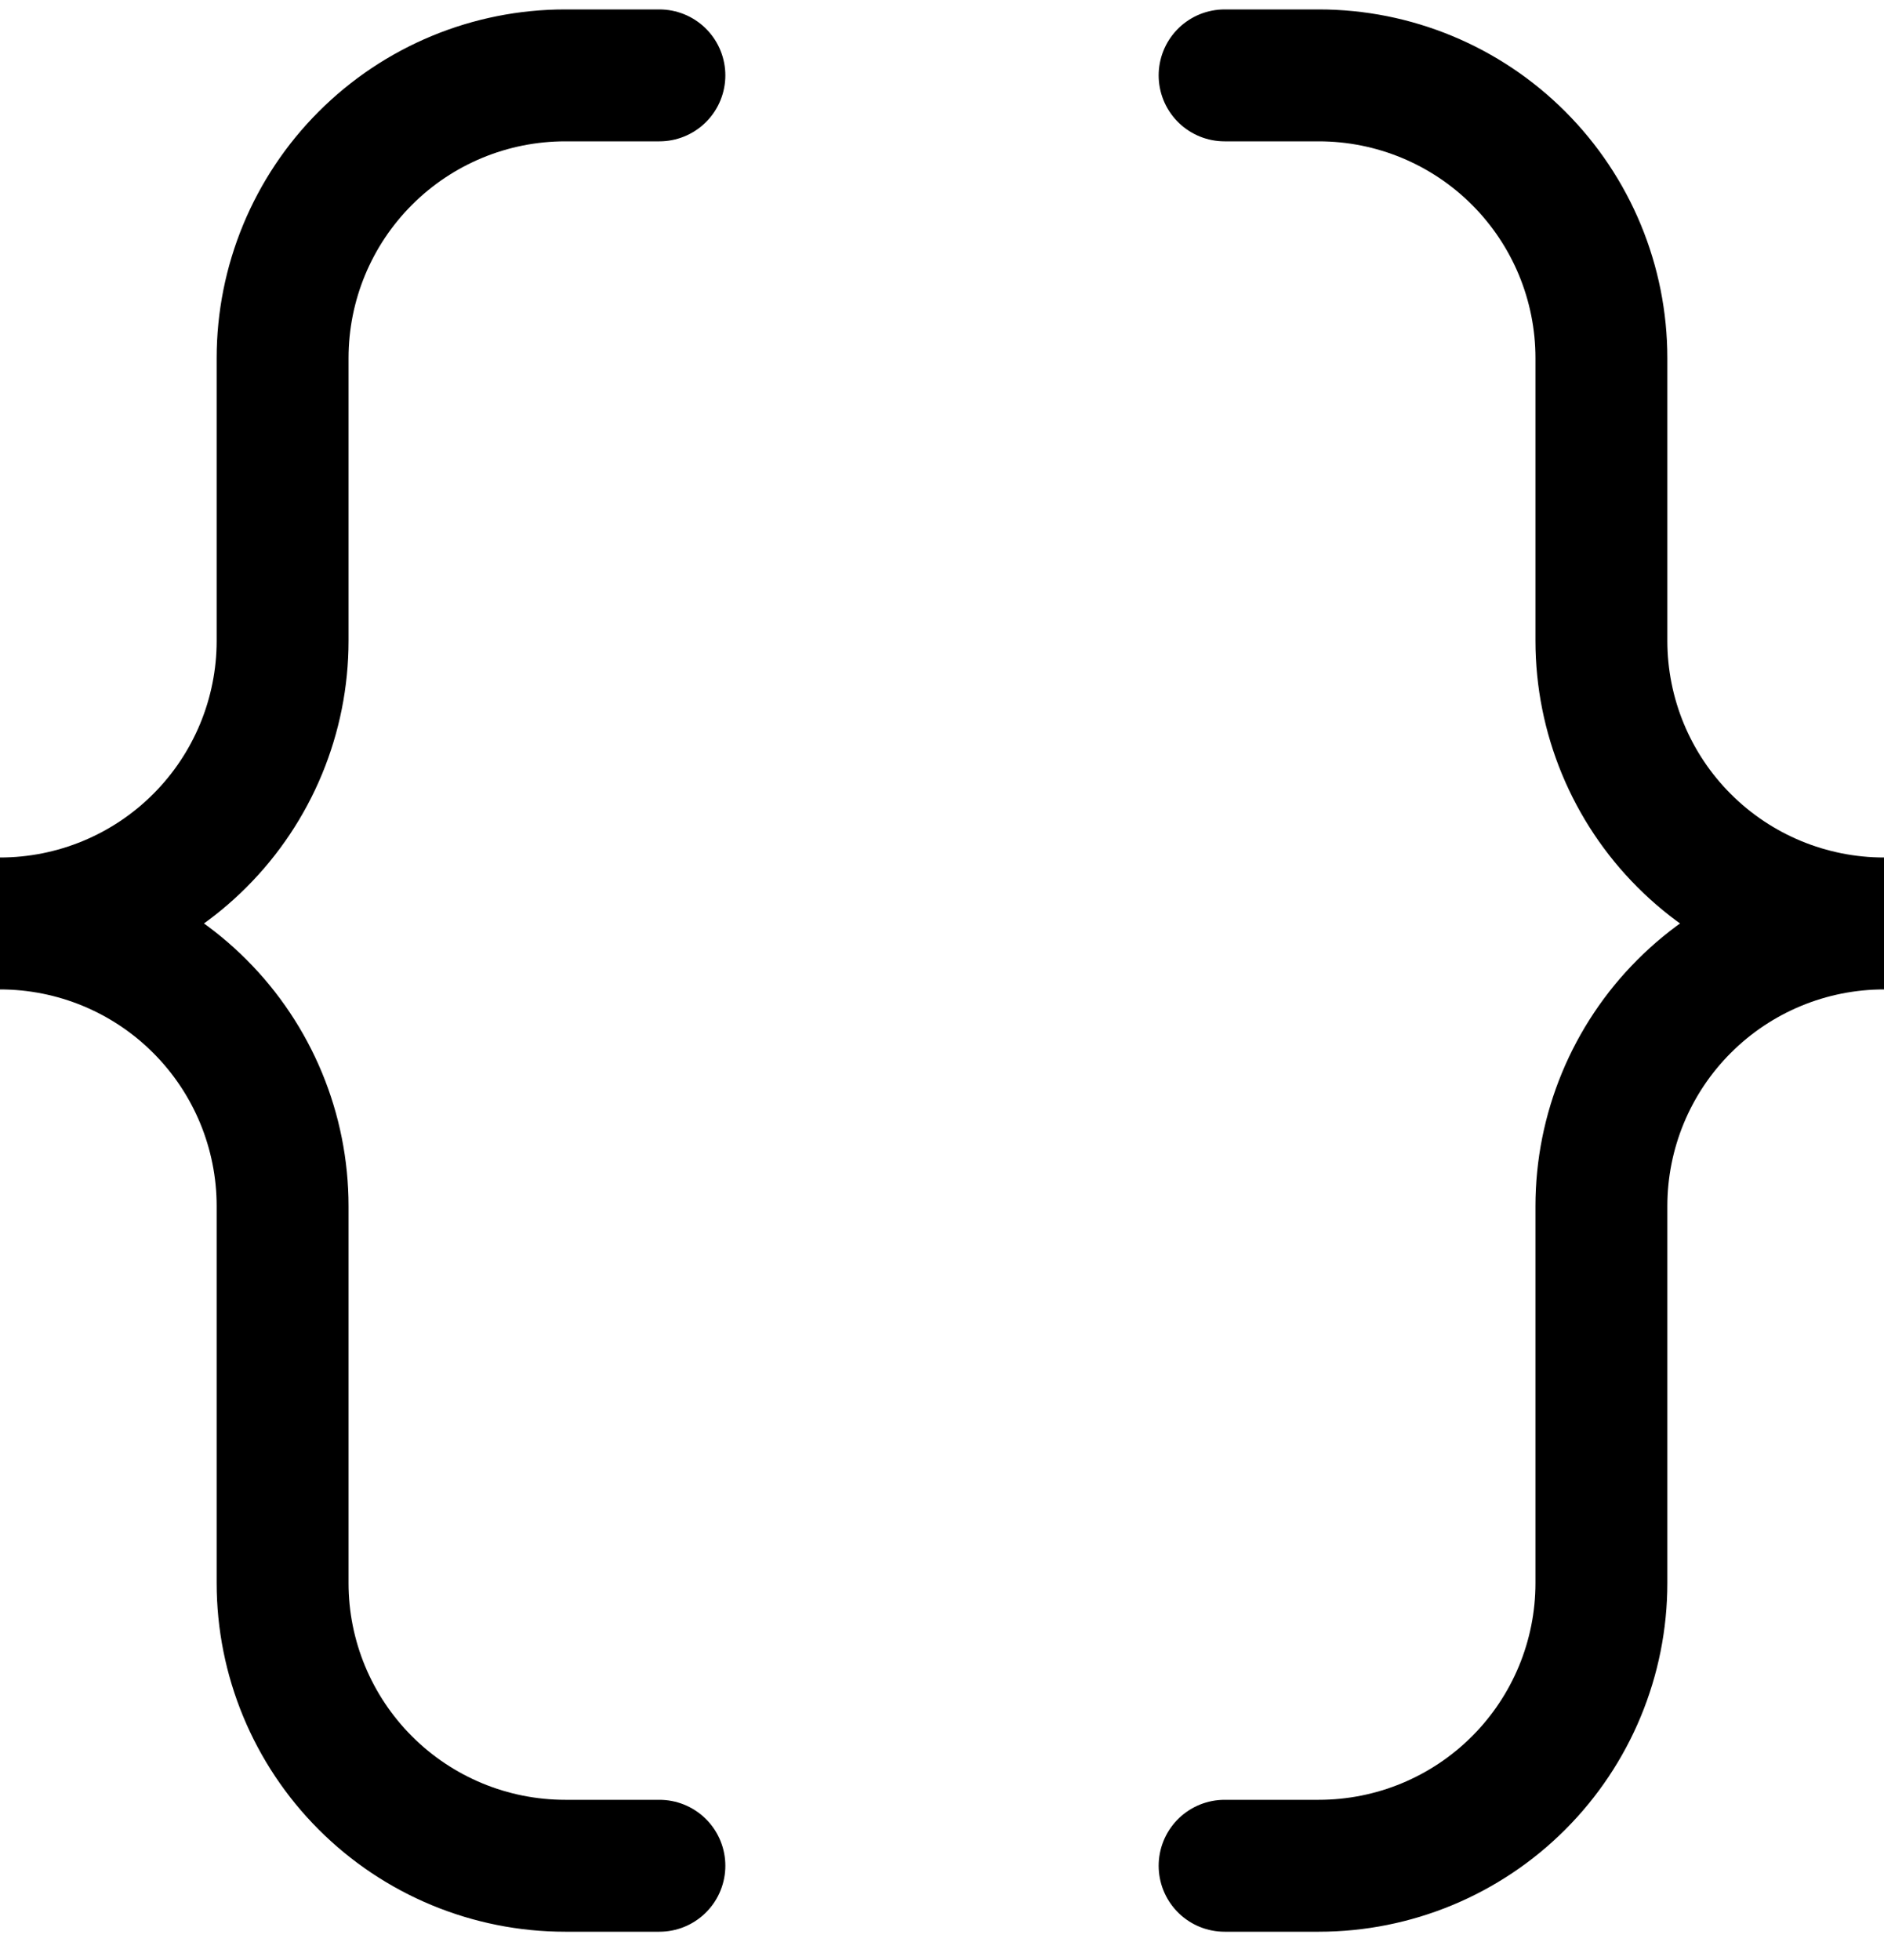 <svg width="50" height="52" viewBox="0 0 50 52" fill="none" xmlns="http://www.w3.org/2000/svg">
<path d="M17.5 2H15C13.011 2 11.103 2.79 9.697 4.197C8.29 5.603 7.5 7.511 7.5 9.5V17C7.5 18.989 6.71 20.897 5.303 22.303C3.897 23.71 1.989 24.5 0 24.5C1.989 24.5 3.897 25.29 5.303 26.697C6.71 28.103 7.5 30.011 7.5 32V42C7.5 43.989 8.29 45.897 9.697 47.303C11.103 48.71 13.011 49.5 15 49.5H17.5" stroke="black" stroke-width="3.5" stroke-linecap="round"/>
<path d="M32.5 2H35C36.989 2 38.897 2.79 40.303 4.197C41.71 5.603 42.5 7.511 42.5 9.5V17C42.5 18.989 43.29 20.897 44.697 22.303C46.103 23.71 48.011 24.5 50 24.5C48.011 24.5 46.103 25.29 44.697 26.697C43.29 28.103 42.5 30.011 42.5 32V42C42.5 43.989 41.71 45.897 40.303 47.303C38.897 48.71 36.989 49.5 35 49.5H32.5" stroke="black" stroke-width="3.5" stroke-linecap="round"/>
</svg>
